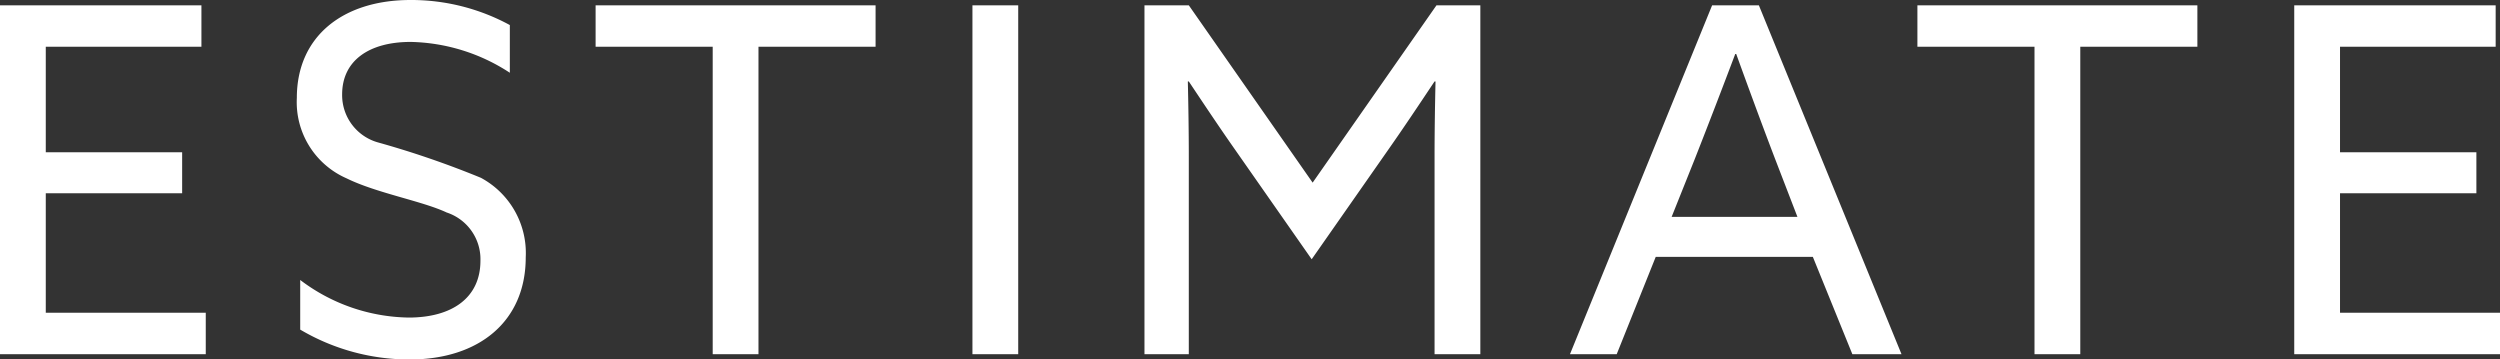<svg xmlns="http://www.w3.org/2000/svg" width="103.76" height="14.92" viewBox="0 0 103.76 14.92"><rect x="0" y="0" width="103.76" height="14.92" fill="#333333" stroke="none"/><path d="M-51.5,0h8.54V-1.72H-49.6V-6.68h5.66v-1.7H-49.6v-4.38h6.46v-1.72H-51.5Zm12.46-3.08v2.06A8.909,8.909,0,0,0-34.5.22c2.88,0,4.82-1.58,4.82-4.24a3.543,3.543,0,0,0-1.86-3.3,38.419,38.419,0,0,0-4.24-1.46,2.04,2.04,0,0,1-1.52-2c0-1.42,1.14-2.18,2.84-2.18a7.777,7.777,0,0,1,4.12,1.28v-1.98a8.573,8.573,0,0,0-4.12-1.04c-2.82,0-4.72,1.52-4.72,4.06A3.451,3.451,0,0,0-37.12-7.3c1.26.62,3.14.94,4.16,1.42a2.039,2.039,0,0,1,1.4,2c0,1.54-1.18,2.36-2.98,2.36A7.62,7.62,0,0,1-39.04-3.08ZM-21.92,0h1.9V-12.76h4.86v-1.72H-26.78v1.72h4.86Zm10.78,0h1.9V-14.48h-1.9ZM-4,0h1.84V-8.16c0-1.18-.02-2.28-.04-3.16h.04c.64.96,1.28,1.92,1.94,2.86L2.94-3.94,6.1-8.46c.66-.94,1.3-1.9,1.94-2.86h.04c-.02.88-.04,1.98-.04,3.16V0h1.9V-14.48H8.12L2.98-7.12l-5.14-7.36H-4ZM13.66,0H15.6l1.62-4.04h6.52L25.38,0h2.04L21.5-14.48H19.56Zm4.22-5.7.96-2.4c.56-1.42,1.22-3.14,1.68-4.36h.04c.44,1.22,1.08,2.96,1.6,4.32L23.1-5.7ZM32.94,0h1.9V-12.76H39.7v-1.72H28.08v1.72h4.86ZM43.72,0h8.54V-1.72H45.62V-6.68h5.66v-1.7H45.62v-4.38h6.46v-1.72H43.72Z" transform="translate(51.5 14.7)" fill="#fff"/></svg>